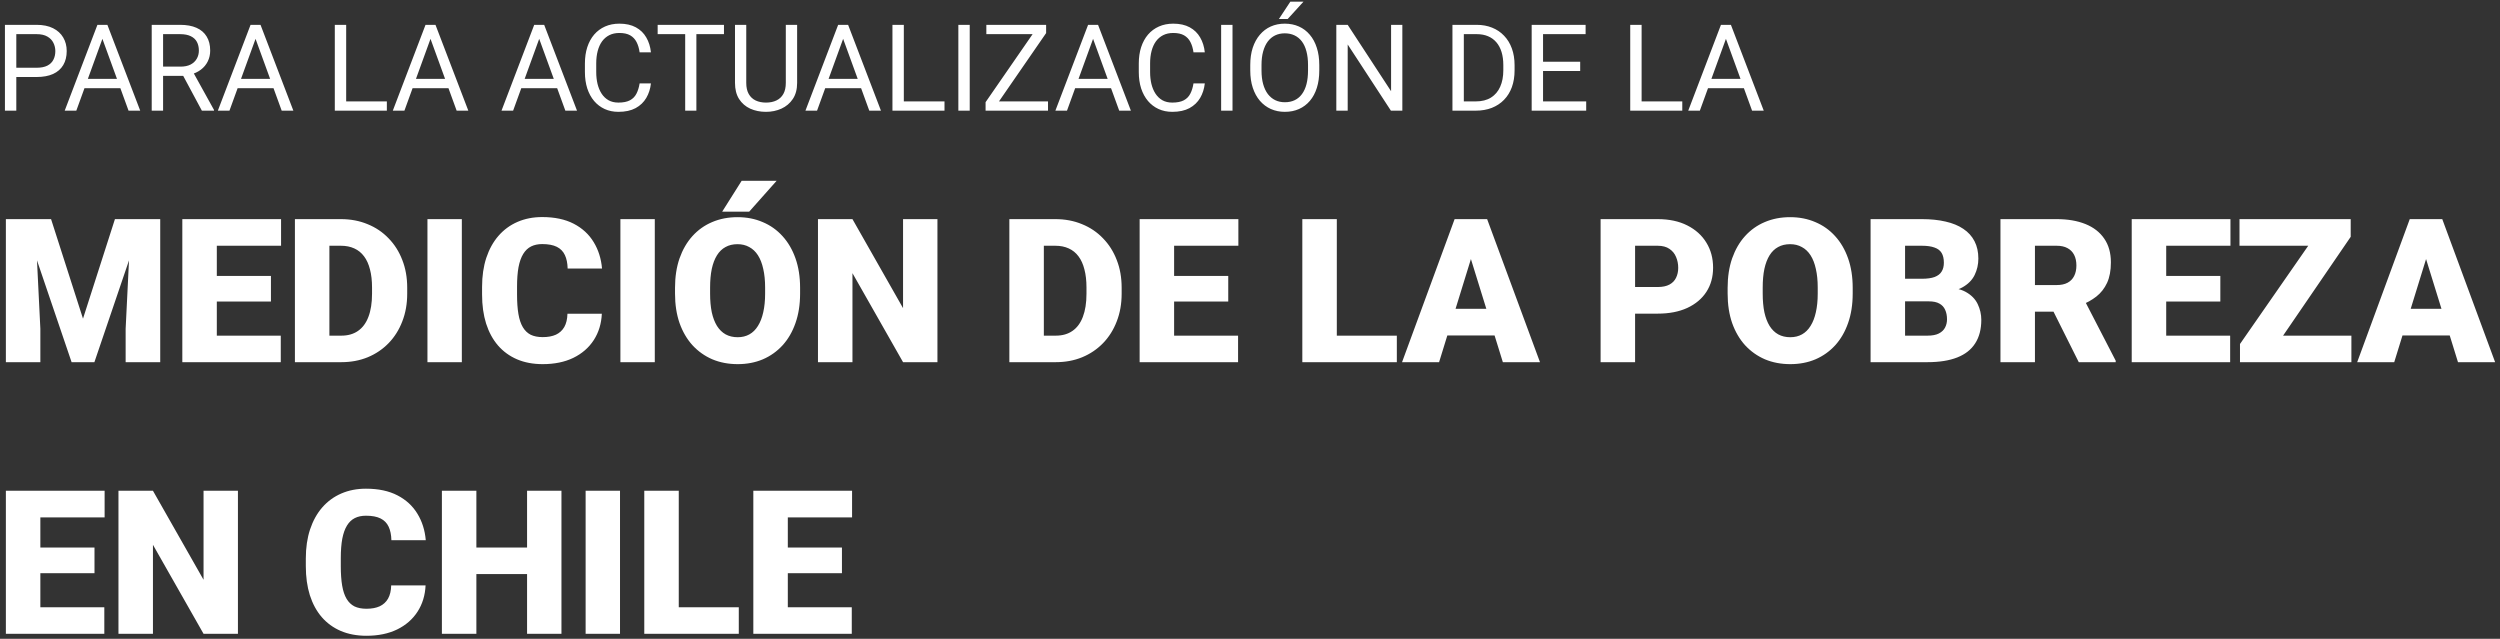 <svg width="497" height="127" viewBox="0 0 497 127" fill="none" xmlns="http://www.w3.org/2000/svg">
<rect x="0" y="0" width="497" height="127" fill="#333333" stroke="none"/>
<path d="M7.273 15.309H2.715V13.469H7.273C8.156 13.469 8.871 13.328 9.418 13.047C9.965 12.766 10.363 12.375 10.613 11.875C10.871 11.375 11 10.805 11 10.164C11 9.578 10.871 9.027 10.613 8.512C10.363 7.996 9.965 7.582 9.418 7.27C8.871 6.949 8.156 6.789 7.273 6.789H3.242V22H0.98V4.938H7.273C8.562 4.938 9.652 5.16 10.543 5.605C11.434 6.051 12.109 6.668 12.57 7.457C13.031 8.238 13.262 9.133 13.262 10.141C13.262 11.234 13.031 12.168 12.57 12.941C12.109 13.715 11.434 14.305 10.543 14.711C9.652 15.109 8.562 15.309 7.273 15.309ZM20.82 6.449L15.172 22H12.863L19.367 4.938H20.855L20.82 6.449ZM25.555 22L19.895 6.449L19.859 4.938H21.348L27.875 22H25.555ZM25.262 15.684V17.535H15.676V15.684H25.262ZM30.16 4.938H35.809C37.09 4.938 38.172 5.133 39.055 5.523C39.945 5.914 40.621 6.492 41.082 7.258C41.551 8.016 41.785 8.949 41.785 10.059C41.785 10.84 41.625 11.555 41.305 12.203C40.992 12.844 40.539 13.391 39.945 13.844C39.359 14.289 38.656 14.621 37.836 14.84L37.203 15.086H31.895L31.871 13.246H35.879C36.691 13.246 37.367 13.105 37.906 12.824C38.445 12.535 38.852 12.148 39.125 11.664C39.398 11.18 39.535 10.645 39.535 10.059C39.535 9.402 39.406 8.828 39.148 8.336C38.891 7.844 38.484 7.465 37.93 7.199C37.383 6.926 36.676 6.789 35.809 6.789H32.422V22H30.16V4.938ZM40.133 22L35.984 14.266L38.34 14.254L42.547 21.859V22H40.133ZM51.266 6.449L45.617 22H43.309L49.812 4.938H51.301L51.266 6.449ZM56 22L50.34 6.449L50.305 4.938H51.793L58.32 22H56ZM55.707 15.684V17.535H46.121V15.684H55.707ZM76.906 20.16V22H68.375V20.16H76.906ZM68.82 4.938V22H66.559V4.938H68.82ZM86.047 6.449L80.398 22H78.09L84.594 4.938H86.082L86.047 6.449ZM90.781 22L85.121 6.449L85.086 4.938H86.574L93.102 22H90.781ZM90.488 15.684V17.535H80.902V15.684H90.488ZM107.656 6.449L102.008 22H99.699L106.203 4.938H107.691L107.656 6.449ZM112.391 22L106.73 6.449L106.695 4.938H108.184L114.711 22H112.391ZM112.098 15.684V17.535H102.512V15.684H112.098ZM127.156 16.574H129.406C129.289 17.652 128.98 18.617 128.48 19.469C127.98 20.32 127.273 20.996 126.359 21.496C125.445 21.988 124.305 22.234 122.938 22.234C121.938 22.234 121.027 22.047 120.207 21.672C119.395 21.297 118.695 20.766 118.109 20.078C117.523 19.383 117.07 18.551 116.75 17.582C116.438 16.605 116.281 15.52 116.281 14.324V12.625C116.281 11.43 116.438 10.348 116.75 9.379C117.07 8.402 117.527 7.566 118.121 6.871C118.723 6.176 119.445 5.641 120.289 5.266C121.133 4.891 122.082 4.703 123.137 4.703C124.426 4.703 125.516 4.945 126.406 5.43C127.297 5.914 127.988 6.586 128.48 7.445C128.98 8.297 129.289 9.285 129.406 10.41H127.156C127.047 9.613 126.844 8.93 126.547 8.359C126.25 7.781 125.828 7.336 125.281 7.023C124.734 6.711 124.02 6.555 123.137 6.555C122.379 6.555 121.711 6.699 121.133 6.988C120.562 7.277 120.082 7.688 119.691 8.219C119.309 8.75 119.02 9.387 118.824 10.129C118.629 10.871 118.531 11.695 118.531 12.602V14.324C118.531 15.16 118.617 15.945 118.789 16.68C118.969 17.414 119.238 18.059 119.598 18.613C119.957 19.168 120.414 19.605 120.969 19.926C121.523 20.238 122.18 20.395 122.938 20.395C123.898 20.395 124.664 20.242 125.234 19.938C125.805 19.633 126.234 19.195 126.523 18.625C126.82 18.055 127.031 17.371 127.156 16.574ZM138.441 4.938V22H136.215V4.938H138.441ZM143.926 4.938V6.789H130.742V4.938H143.926ZM156.219 4.938H158.469V16.48C158.469 17.762 158.184 18.828 157.613 19.68C157.043 20.531 156.285 21.172 155.34 21.602C154.402 22.023 153.383 22.234 152.281 22.234C151.125 22.234 150.078 22.023 149.141 21.602C148.211 21.172 147.473 20.531 146.926 19.68C146.387 18.828 146.117 17.762 146.117 16.48V4.938H148.355V16.48C148.355 17.371 148.52 18.105 148.848 18.684C149.176 19.262 149.633 19.691 150.219 19.973C150.812 20.254 151.5 20.395 152.281 20.395C153.07 20.395 153.758 20.254 154.344 19.973C154.938 19.691 155.398 19.262 155.727 18.684C156.055 18.105 156.219 17.371 156.219 16.48V4.938ZM168.078 6.449L162.43 22H160.121L166.625 4.938H168.113L168.078 6.449ZM172.812 22L167.152 6.449L167.117 4.938H168.605L175.133 22H172.812ZM172.52 15.684V17.535H162.934V15.684H172.52ZM187.766 20.16V22H179.234V20.16H187.766ZM179.68 4.938V22H177.418V4.938H179.68ZM192.781 4.938V22H190.52V4.938H192.781ZM208.344 20.16V22H196.789V20.16H208.344ZM207.969 6.578L197.328 22H195.934V20.312L206.562 4.938H207.969V6.578ZM207.008 4.938V6.789H196.086V4.938H207.008ZM217.766 6.449L212.117 22H209.809L216.312 4.938H217.801L217.766 6.449ZM222.5 22L216.84 6.449L216.805 4.938H218.293L224.82 22H222.5ZM222.207 15.684V17.535H212.621V15.684H222.207ZM237.266 16.574H239.516C239.398 17.652 239.09 18.617 238.59 19.469C238.09 20.32 237.383 20.996 236.469 21.496C235.555 21.988 234.414 22.234 233.047 22.234C232.047 22.234 231.137 22.047 230.316 21.672C229.504 21.297 228.805 20.766 228.219 20.078C227.633 19.383 227.18 18.551 226.859 17.582C226.547 16.605 226.391 15.52 226.391 14.324V12.625C226.391 11.43 226.547 10.348 226.859 9.379C227.18 8.402 227.637 7.566 228.23 6.871C228.832 6.176 229.555 5.641 230.398 5.266C231.242 4.891 232.191 4.703 233.246 4.703C234.535 4.703 235.625 4.945 236.516 5.43C237.406 5.914 238.098 6.586 238.59 7.445C239.09 8.297 239.398 9.285 239.516 10.41H237.266C237.156 9.613 236.953 8.93 236.656 8.359C236.359 7.781 235.938 7.336 235.391 7.023C234.844 6.711 234.129 6.555 233.246 6.555C232.488 6.555 231.82 6.699 231.242 6.988C230.672 7.277 230.191 7.688 229.801 8.219C229.418 8.75 229.129 9.387 228.934 10.129C228.738 10.871 228.641 11.695 228.641 12.602V14.324C228.641 15.16 228.727 15.945 228.898 16.68C229.078 17.414 229.348 18.059 229.707 18.613C230.066 19.168 230.523 19.605 231.078 19.926C231.633 20.238 232.289 20.395 233.047 20.395C234.008 20.395 234.773 20.242 235.344 19.938C235.914 19.633 236.344 19.195 236.633 18.625C236.93 18.055 237.141 17.371 237.266 16.574ZM245.023 4.938V22H242.762V4.938H245.023ZM262.273 12.93V14.008C262.273 15.289 262.113 16.438 261.793 17.453C261.473 18.469 261.012 19.332 260.41 20.043C259.809 20.754 259.086 21.297 258.242 21.672C257.406 22.047 256.469 22.234 255.43 22.234C254.422 22.234 253.496 22.047 252.652 21.672C251.816 21.297 251.09 20.754 250.473 20.043C249.863 19.332 249.391 18.469 249.055 17.453C248.719 16.438 248.551 15.289 248.551 14.008V12.93C248.551 11.648 248.715 10.504 249.043 9.496C249.379 8.48 249.852 7.617 250.461 6.906C251.07 6.188 251.793 5.641 252.629 5.266C253.473 4.891 254.398 4.703 255.406 4.703C256.445 4.703 257.383 4.891 258.219 5.266C259.062 5.641 259.785 6.188 260.387 6.906C260.996 7.617 261.461 8.48 261.781 9.496C262.109 10.504 262.273 11.648 262.273 12.93ZM260.035 14.008V12.906C260.035 11.891 259.93 10.992 259.719 10.211C259.516 9.43 259.215 8.773 258.816 8.242C258.418 7.711 257.93 7.309 257.352 7.035C256.781 6.762 256.133 6.625 255.406 6.625C254.703 6.625 254.066 6.762 253.496 7.035C252.934 7.309 252.449 7.711 252.043 8.242C251.645 8.773 251.336 9.43 251.117 10.211C250.898 10.992 250.789 11.891 250.789 12.906V14.008C250.789 15.031 250.898 15.938 251.117 16.727C251.336 17.508 251.648 18.168 252.055 18.707C252.469 19.238 252.957 19.641 253.52 19.914C254.09 20.188 254.727 20.324 255.43 20.324C256.164 20.324 256.816 20.188 257.387 19.914C257.957 19.641 258.438 19.238 258.828 18.707C259.227 18.168 259.527 17.508 259.73 16.727C259.934 15.938 260.035 15.031 260.035 14.008ZM254.246 3.777L256.52 0.332H259.133L255.992 3.777H254.246ZM278.785 4.938V22H276.512L267.922 8.84V22H265.66V4.938H267.922L276.547 18.133V4.938H278.785ZM293.363 22H289.801L289.824 20.16H293.363C294.582 20.16 295.598 19.906 296.41 19.398C297.223 18.883 297.832 18.164 298.238 17.242C298.652 16.312 298.859 15.227 298.859 13.984V12.941C298.859 11.965 298.742 11.098 298.508 10.34C298.273 9.574 297.93 8.93 297.477 8.406C297.023 7.875 296.469 7.473 295.812 7.199C295.164 6.926 294.418 6.789 293.574 6.789H289.73V4.938H293.574C294.691 4.938 295.711 5.125 296.633 5.5C297.555 5.867 298.348 6.402 299.012 7.105C299.684 7.801 300.199 8.645 300.559 9.637C300.918 10.621 301.098 11.73 301.098 12.965V13.984C301.098 15.219 300.918 16.332 300.559 17.324C300.199 18.309 299.68 19.148 299 19.844C298.328 20.539 297.516 21.074 296.562 21.449C295.617 21.816 294.551 22 293.363 22ZM291.008 4.938V22H288.746V4.938H291.008ZM315.336 20.16V22H306.301V20.16H315.336ZM306.758 4.938V22H304.496V4.938H306.758ZM314.141 12.273V14.113H306.301V12.273H314.141ZM315.219 4.938V6.789H306.301V4.938H315.219ZM334.438 20.16V22H325.906V20.16H334.438ZM326.352 4.938V22H324.09V4.938H326.352ZM343.578 6.449L337.93 22H335.621L342.125 4.938H343.613L343.578 6.449ZM348.312 22L342.652 6.449L342.617 4.938H344.105L350.633 22H348.312ZM348.02 15.684V17.535H338.434V15.684H348.02Z" fill="white"/>
<path d="M4.566 43.562H10.152L16.5 63.348L22.848 43.562H28.434L18.766 72H14.234L4.566 43.562ZM1.168 43.562H6.949L8.023 65.359V72H1.168V43.562ZM26.051 43.562H31.852V72H24.977V65.359L26.051 43.562ZM55.816 66.727V72H40.66V66.727H55.816ZM43.102 43.562V72H36.246V43.562H43.102ZM53.863 54.852V59.949H40.66V54.852H53.863ZM55.875 43.562V48.855H40.66V43.562H55.875ZM67.867 72H61.559L61.598 66.727H67.867C69.169 66.727 70.269 66.414 71.168 65.789C72.079 65.164 72.769 64.233 73.238 62.996C73.72 61.746 73.961 60.21 73.961 58.387V57.156C73.961 55.789 73.824 54.591 73.551 53.562C73.29 52.521 72.9 51.655 72.379 50.965C71.858 50.262 71.207 49.734 70.426 49.383C69.658 49.031 68.772 48.855 67.769 48.855H61.441V43.562H67.769C69.697 43.562 71.461 43.895 73.062 44.559C74.677 45.21 76.07 46.147 77.242 47.371C78.427 48.582 79.338 50.021 79.977 51.688C80.628 53.341 80.953 55.177 80.953 57.195V58.387C80.953 60.392 80.628 62.228 79.977 63.895C79.338 65.561 78.434 67 77.262 68.211C76.09 69.422 74.703 70.359 73.102 71.023C71.513 71.674 69.768 72 67.867 72ZM65.484 43.562V72H58.629V43.562H65.484ZM91.812 43.562V72H84.977V43.562H91.812ZM112.809 62.371H119.645C119.553 64.35 119.02 66.095 118.043 67.606C117.066 69.116 115.712 70.294 113.98 71.141C112.262 71.974 110.23 72.391 107.887 72.391C105.986 72.391 104.286 72.072 102.789 71.434C101.305 70.796 100.042 69.878 99 68.68C97.971 67.482 97.184 66.03 96.637 64.324C96.103 62.618 95.836 60.698 95.836 58.562V57.02C95.836 54.884 96.116 52.964 96.676 51.258C97.249 49.539 98.056 48.081 99.098 46.883C100.152 45.672 101.415 44.747 102.887 44.109C104.358 43.471 105.992 43.152 107.789 43.152C110.263 43.152 112.353 43.595 114.059 44.48C115.764 45.366 117.086 46.583 118.023 48.133C118.961 49.669 119.514 51.421 119.684 53.387H112.848C112.822 52.319 112.639 51.427 112.301 50.711C111.962 49.982 111.428 49.435 110.699 49.07C109.97 48.706 109 48.523 107.789 48.523C106.943 48.523 106.207 48.68 105.582 48.992C104.957 49.305 104.436 49.8 104.02 50.477C103.603 51.154 103.29 52.033 103.082 53.113C102.887 54.181 102.789 55.47 102.789 56.98V58.562C102.789 60.073 102.88 61.362 103.062 62.43C103.245 63.497 103.538 64.37 103.941 65.047C104.345 65.724 104.866 66.225 105.504 66.551C106.155 66.863 106.949 67.019 107.887 67.019C108.928 67.019 109.807 66.857 110.523 66.531C111.24 66.193 111.793 65.685 112.184 65.008C112.574 64.318 112.783 63.439 112.809 62.371ZM130.172 43.562V72H123.336V43.562H130.172ZM159.059 57.215V58.367C159.059 60.542 158.753 62.495 158.141 64.227C157.542 65.945 156.689 67.417 155.582 68.641C154.475 69.852 153.167 70.783 151.656 71.434C150.146 72.072 148.479 72.391 146.656 72.391C144.82 72.391 143.141 72.072 141.617 71.434C140.107 70.783 138.792 69.852 137.672 68.641C136.565 67.417 135.706 65.945 135.094 64.227C134.495 62.495 134.195 60.542 134.195 58.367V57.215C134.195 55.04 134.495 53.087 135.094 51.355C135.706 49.624 136.559 48.152 137.652 46.941C138.759 45.717 140.068 44.786 141.578 44.148C143.102 43.497 144.781 43.172 146.617 43.172C148.44 43.172 150.107 43.497 151.617 44.148C153.141 44.786 154.456 45.717 155.562 46.941C156.669 48.152 157.529 49.624 158.141 51.355C158.753 53.087 159.059 55.04 159.059 57.215ZM152.105 58.367V57.176C152.105 55.77 151.982 54.533 151.734 53.465C151.5 52.384 151.148 51.479 150.68 50.75C150.211 50.021 149.632 49.474 148.941 49.109C148.264 48.732 147.49 48.543 146.617 48.543C145.706 48.543 144.911 48.732 144.234 49.109C143.557 49.474 142.991 50.021 142.535 50.75C142.079 51.479 141.734 52.384 141.5 53.465C141.279 54.533 141.168 55.77 141.168 57.176V58.367C141.168 59.76 141.279 60.997 141.5 62.078C141.734 63.146 142.079 64.051 142.535 64.793C143.004 65.535 143.577 66.095 144.254 66.473C144.944 66.85 145.745 67.039 146.656 67.039C147.529 67.039 148.303 66.85 148.98 66.473C149.658 66.095 150.224 65.535 150.68 64.793C151.148 64.051 151.5 63.146 151.734 62.078C151.982 60.997 152.105 59.76 152.105 58.367ZM143.57 42.078L147.438 35.945H154.391L148.941 42.078H143.57ZM186.363 43.562V72H179.527L169.469 54.305V72H162.613V43.562H169.469L179.527 61.258V43.562H186.363ZM209.898 72H203.59L203.629 66.727H209.898C211.201 66.727 212.301 66.414 213.199 65.789C214.111 65.164 214.801 64.233 215.27 62.996C215.751 61.746 215.992 60.21 215.992 58.387V57.156C215.992 55.789 215.855 54.591 215.582 53.562C215.322 52.521 214.931 51.655 214.41 50.965C213.889 50.262 213.238 49.734 212.457 49.383C211.689 49.031 210.803 48.855 209.801 48.855H203.473V43.562H209.801C211.728 43.562 213.492 43.895 215.094 44.559C216.708 45.21 218.102 46.147 219.273 47.371C220.458 48.582 221.37 50.021 222.008 51.688C222.659 53.341 222.984 55.177 222.984 57.195V58.387C222.984 60.392 222.659 62.228 222.008 63.895C221.37 65.561 220.465 67 219.293 68.211C218.121 69.422 216.734 70.359 215.133 71.023C213.544 71.674 211.799 72 209.898 72ZM207.516 43.562V72H200.66V43.562H207.516ZM246.129 66.727V72H230.973V66.727H246.129ZM233.414 43.562V72H226.559V43.562H233.414ZM244.176 54.852V59.949H230.973V54.852H244.176ZM246.188 43.562V48.855H230.973V43.562H246.188ZM277.691 66.727V72H263.316V66.727H277.691ZM265.758 43.562V72H258.902V43.562H265.758ZM293.023 49.539L286.09 72H278.727L289.176 43.562H293.844L293.023 49.539ZM298.766 72L291.812 49.539L290.914 43.562H295.641L306.148 72H298.766ZM298.492 61.395V66.688H283.902V61.395H298.492ZM329.547 62.352H322.477V57.059H329.547C330.51 57.059 331.292 56.896 331.891 56.57C332.49 56.245 332.926 55.796 333.199 55.223C333.486 54.637 333.629 53.979 333.629 53.25C333.629 52.469 333.486 51.746 333.199 51.082C332.926 50.418 332.49 49.884 331.891 49.48C331.292 49.064 330.51 48.855 329.547 48.855H325.055V72H318.199V43.562H329.547C331.826 43.562 333.785 43.979 335.426 44.812C337.079 45.646 338.349 46.792 339.234 48.25C340.12 49.695 340.562 51.349 340.562 53.211C340.562 55.047 340.12 56.648 339.234 58.016C338.349 59.383 337.079 60.45 335.426 61.219C333.785 61.974 331.826 62.352 329.547 62.352ZM368.316 57.215V58.367C368.316 60.542 368.01 62.495 367.398 64.227C366.799 65.945 365.947 67.417 364.84 68.641C363.733 69.852 362.424 70.783 360.914 71.434C359.404 72.072 357.737 72.391 355.914 72.391C354.078 72.391 352.398 72.072 350.875 71.434C349.365 70.783 348.049 69.852 346.93 68.641C345.823 67.417 344.964 65.945 344.352 64.227C343.753 62.495 343.453 60.542 343.453 58.367V57.215C343.453 55.04 343.753 53.087 344.352 51.355C344.964 49.624 345.816 48.152 346.91 46.941C348.017 45.717 349.326 44.786 350.836 44.148C352.359 43.497 354.039 43.172 355.875 43.172C357.698 43.172 359.365 43.497 360.875 44.148C362.398 44.786 363.714 45.717 364.82 46.941C365.927 48.152 366.786 49.624 367.398 51.355C368.01 53.087 368.316 55.04 368.316 57.215ZM361.363 58.367V57.176C361.363 55.77 361.24 54.533 360.992 53.465C360.758 52.384 360.406 51.479 359.938 50.75C359.469 50.021 358.889 49.474 358.199 49.109C357.522 48.732 356.747 48.543 355.875 48.543C354.964 48.543 354.169 48.732 353.492 49.109C352.815 49.474 352.249 50.021 351.793 50.75C351.337 51.479 350.992 52.384 350.758 53.465C350.536 54.533 350.426 55.77 350.426 57.176V58.367C350.426 59.76 350.536 60.997 350.758 62.078C350.992 63.146 351.337 64.051 351.793 64.793C352.262 65.535 352.835 66.095 353.512 66.473C354.202 66.85 355.003 67.039 355.914 67.039C356.786 67.039 357.561 66.85 358.238 66.473C358.915 66.095 359.482 65.535 359.938 64.793C360.406 64.051 360.758 63.146 360.992 62.078C361.24 60.997 361.363 59.76 361.363 58.367ZM383.473 59.91H376.148L376.109 55.418H382.047C383.115 55.418 383.967 55.301 384.605 55.066C385.243 54.819 385.706 54.461 385.992 53.992C386.292 53.523 386.441 52.938 386.441 52.234C386.441 51.427 386.292 50.776 385.992 50.281C385.693 49.786 385.217 49.428 384.566 49.207C383.928 48.973 383.102 48.855 382.086 48.855H378.727V72H371.871V43.562H382.086C383.844 43.562 385.413 43.725 386.793 44.051C388.173 44.363 389.345 44.845 390.309 45.496C391.285 46.147 392.027 46.967 392.535 47.957C393.043 48.934 393.297 50.086 393.297 51.414C393.297 52.573 393.049 53.66 392.555 54.676C392.06 55.691 391.233 56.518 390.074 57.156C388.928 57.781 387.359 58.107 385.367 58.133L383.473 59.91ZM383.199 72H374.488L376.832 66.727H383.199C384.137 66.727 384.885 66.583 385.445 66.297C386.018 65.997 386.428 65.607 386.676 65.125C386.936 64.63 387.066 64.083 387.066 63.484C387.066 62.755 386.943 62.124 386.695 61.59C386.461 61.056 386.083 60.646 385.562 60.359C385.042 60.06 384.345 59.91 383.473 59.91H377.711L377.75 55.418H384.645L386.246 57.215C388.147 57.137 389.651 57.404 390.758 58.016C391.878 58.628 392.678 59.435 393.16 60.438C393.642 61.44 393.883 62.488 393.883 63.582C393.883 65.444 393.479 67 392.672 68.25C391.878 69.5 390.686 70.438 389.098 71.062C387.509 71.688 385.543 72 383.199 72ZM397.691 43.562H408.883C411.07 43.562 412.971 43.888 414.586 44.539C416.201 45.19 417.444 46.154 418.316 47.43C419.202 48.706 419.645 50.281 419.645 52.156C419.645 53.784 419.391 55.145 418.883 56.238C418.375 57.332 417.665 58.237 416.754 58.953C415.855 59.656 414.807 60.236 413.609 60.691L411.363 61.961H401.969L401.93 56.668H408.883C409.755 56.668 410.478 56.512 411.051 56.199C411.624 55.887 412.053 55.444 412.34 54.871C412.639 54.285 412.789 53.589 412.789 52.781C412.789 51.961 412.639 51.258 412.34 50.672C412.04 50.086 411.598 49.637 411.012 49.324C410.439 49.012 409.729 48.855 408.883 48.855H404.547V72H397.691V43.562ZM413.258 72L406.969 59.422L414.234 59.383L420.602 71.707V72H413.258ZM443.355 66.727V72H428.199V66.727H443.355ZM430.641 43.562V72H423.785V43.562H430.641ZM441.402 54.852V59.949H428.199V54.852H441.402ZM443.414 43.562V48.855H428.199V43.562H443.414ZM467.457 66.727V72H446.871V66.727H467.457ZM467.32 47.078L450.27 72H445.309V68.387L462.555 43.562H467.32V47.078ZM465.113 43.562V48.855H445.211V43.562H465.113ZM482.906 49.539L475.973 72H468.609L479.059 43.562H483.727L482.906 49.539ZM488.648 72L481.695 49.539L480.797 43.562H485.523L496.031 72H488.648ZM488.375 61.395V66.688H473.785V61.395H488.375Z" fill="white"/>
<path d="M20.738 120.727V126H5.582V120.727H20.738ZM8.023 97.562V126H1.168V97.562H8.023ZM18.785 108.852V113.949H5.582V108.852H18.785ZM20.797 97.562V102.855H5.582V97.562H20.797ZM47.301 97.562V126H40.465L30.406 108.305V126H23.551V97.562H30.406L40.465 115.258V97.562H47.301ZM77.769 116.371H84.606C84.514 118.35 83.981 120.095 83.004 121.605C82.027 123.116 80.673 124.294 78.941 125.141C77.223 125.974 75.191 126.391 72.848 126.391C70.947 126.391 69.247 126.072 67.75 125.434C66.266 124.796 65.003 123.878 63.961 122.68C62.932 121.482 62.145 120.03 61.598 118.324C61.064 116.618 60.797 114.698 60.797 112.562V111.02C60.797 108.884 61.077 106.964 61.637 105.258C62.21 103.539 63.017 102.081 64.059 100.883C65.113 99.672 66.376 98.747 67.848 98.109C69.319 97.471 70.953 97.152 72.75 97.152C75.224 97.152 77.314 97.595 79.019 98.481C80.725 99.366 82.047 100.583 82.984 102.133C83.922 103.669 84.475 105.421 84.644 107.387H77.809C77.783 106.319 77.6 105.427 77.262 104.711C76.923 103.982 76.389 103.435 75.66 103.07C74.931 102.706 73.961 102.523 72.75 102.523C71.904 102.523 71.168 102.68 70.543 102.992C69.918 103.305 69.397 103.799 68.981 104.477C68.564 105.154 68.251 106.033 68.043 107.113C67.848 108.181 67.75 109.47 67.75 110.98V112.562C67.75 114.073 67.841 115.362 68.023 116.43C68.206 117.497 68.499 118.37 68.902 119.047C69.306 119.724 69.827 120.225 70.465 120.551C71.116 120.863 71.91 121.02 72.848 121.02C73.889 121.02 74.768 120.857 75.484 120.531C76.201 120.193 76.754 119.685 77.144 119.008C77.535 118.318 77.743 117.439 77.769 116.371ZM107.008 108.852V114.125H92.418V108.852H107.008ZM94.703 97.562V126H87.848V97.562H94.703ZM111.617 97.562V126H104.781V97.562H111.617ZM123.258 97.562V126H116.422V97.562H123.258ZM146.871 120.727V126H132.496V120.727H146.871ZM134.938 97.562V126H128.082V97.562H134.938ZM169.332 120.727V126H154.176V120.727H169.332ZM156.617 97.562V126H149.762V97.562H156.617ZM167.379 108.852V113.949H154.176V108.852H167.379ZM169.391 97.562V102.855H154.176V97.562H169.391Z" fill="white"/>
</svg>
